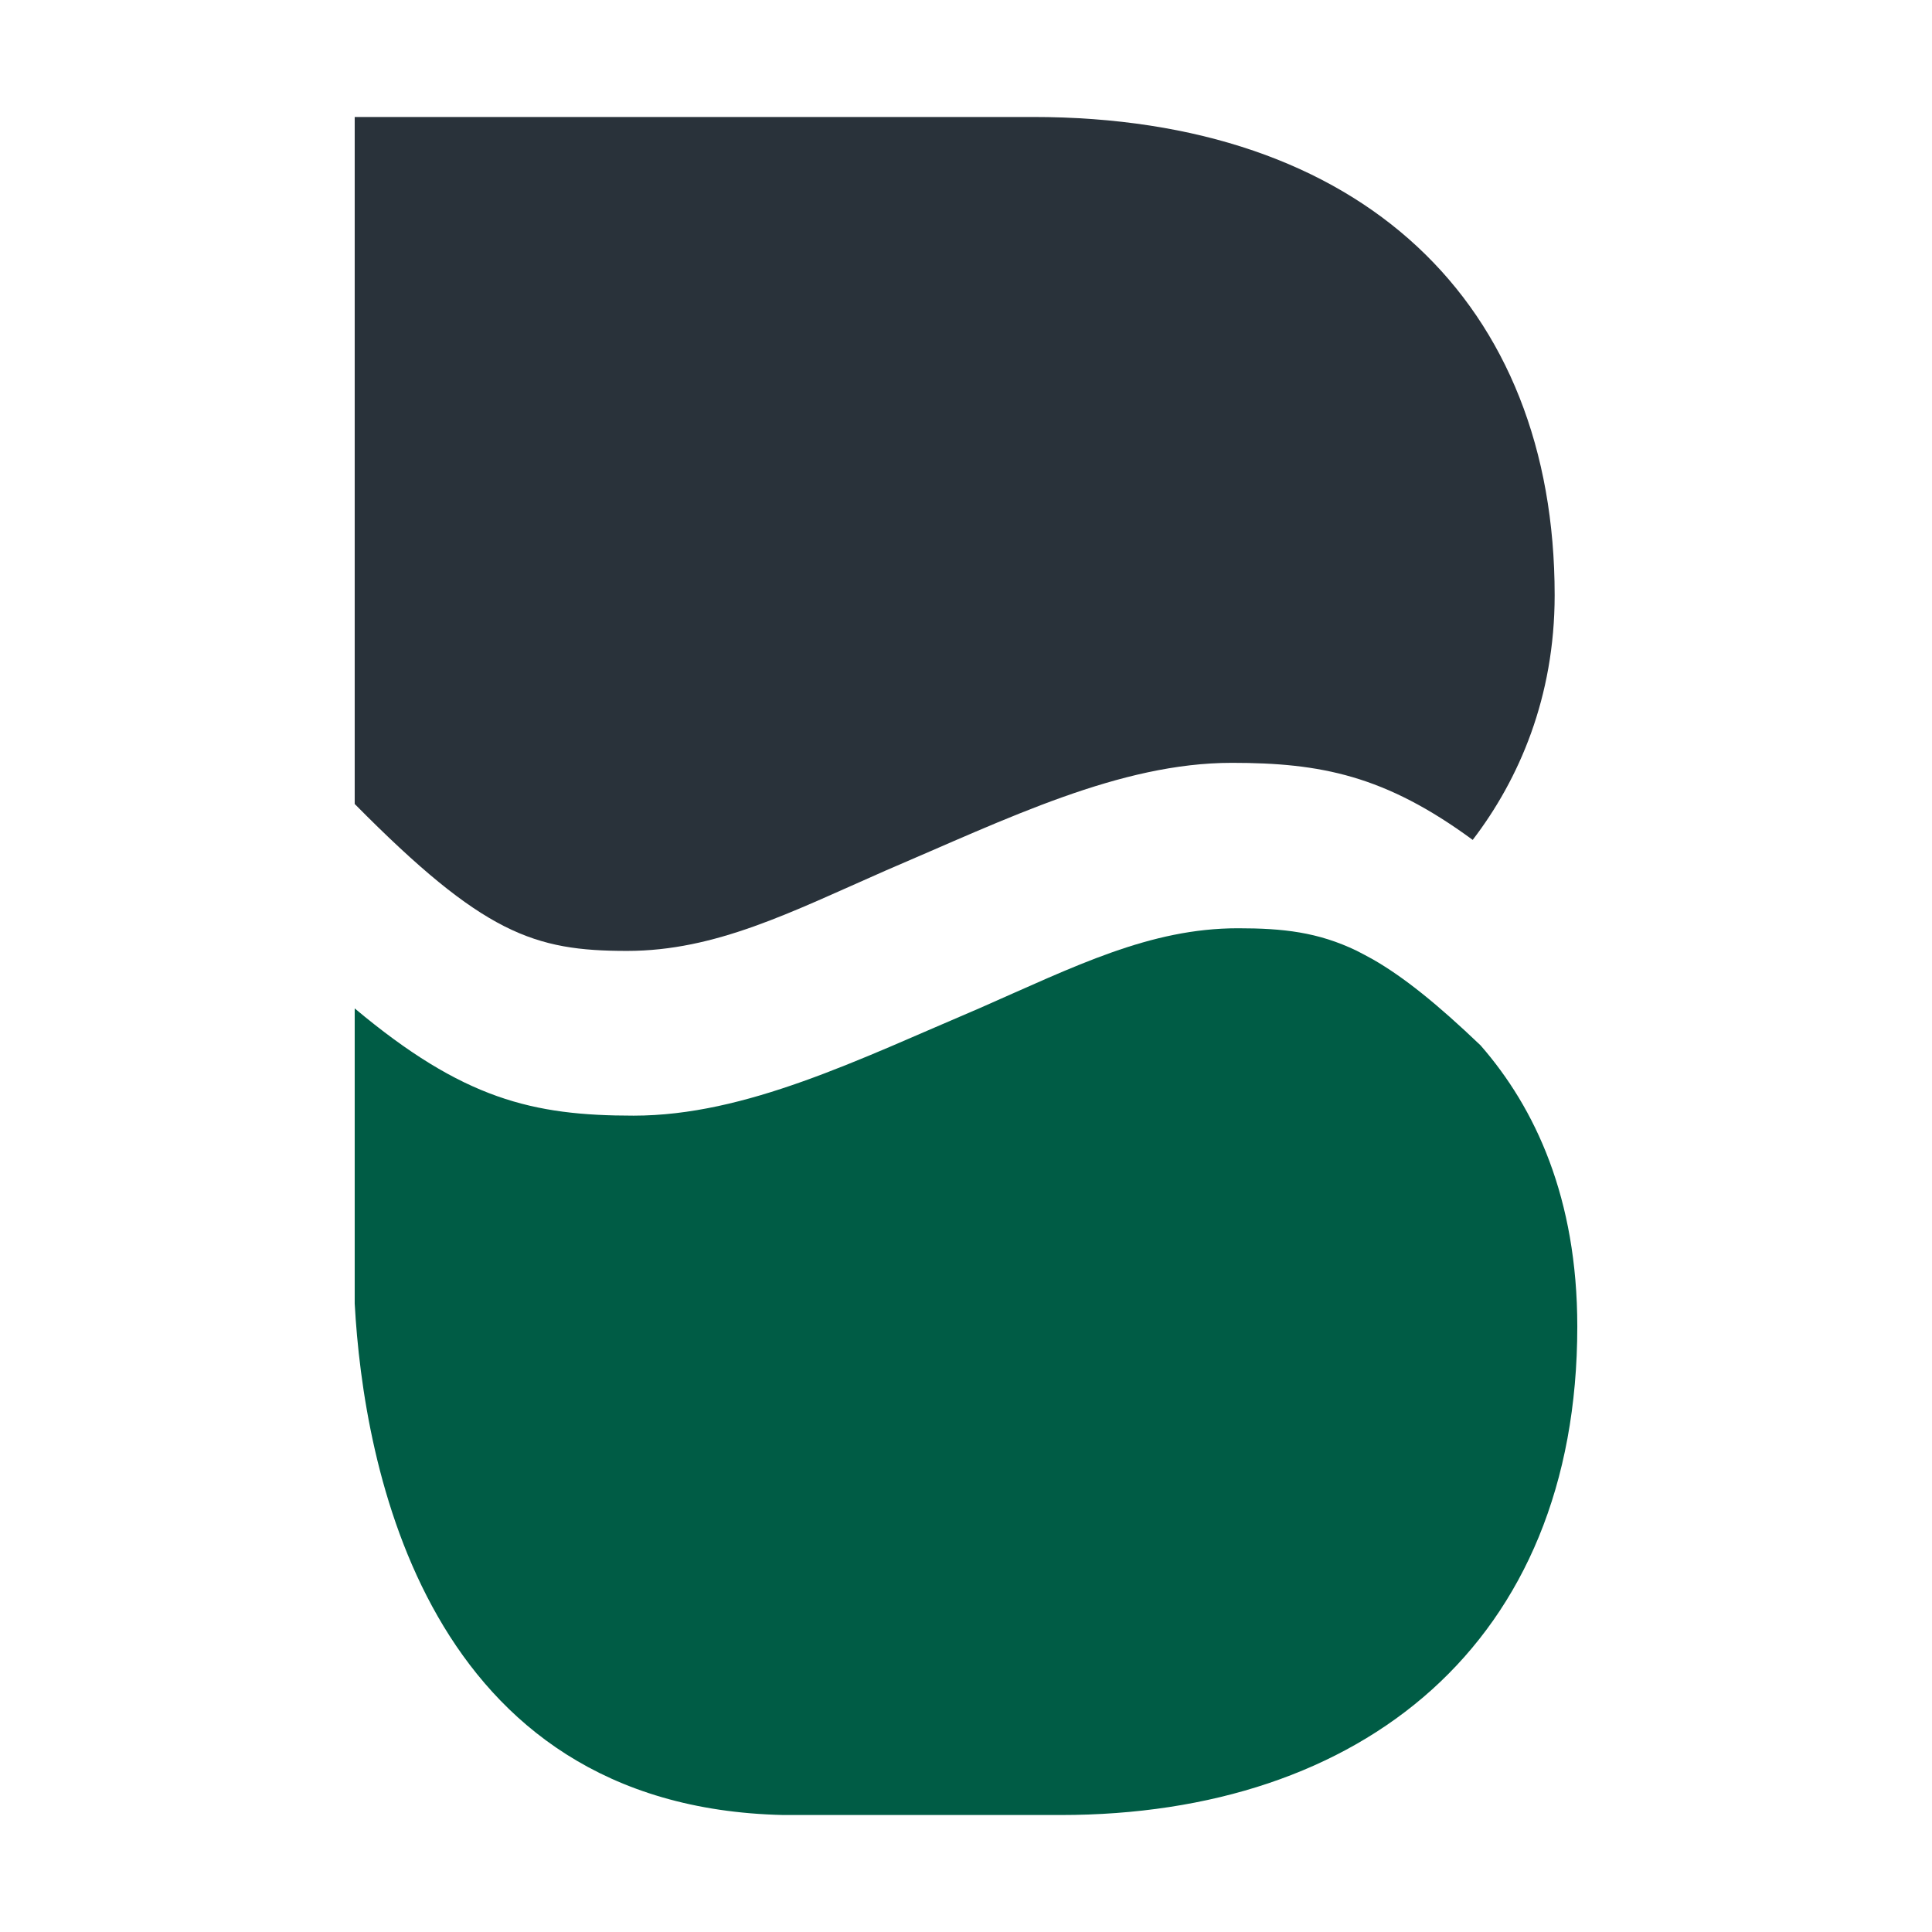 <svg xmlns="http://www.w3.org/2000/svg" width="512" height="512" viewBox="0 0 512 512">
  <g fill="none" fill-rule="evenodd">
	<path d="M0 0h512v512H0z"/>
	<g fill-rule="nonzero">
	  <path fill="#29323A" d="M166.18 252c23.45 0 43.25-10.18 68.43-21.25 32.44-13.85 62.13-28.59 91.86-28.59 23.5 0 40.55 3.33 63.81 20.42 12.3-16.05 21.72-37.84 21.72-64.85C412 80.47 361.09 31 273.74 31H94v182.06c34.12 34.53 47.6 38.94 72.18 38.94"/>
	  <path fill="#005C45" d="M392.36 277.03c-11.46-10.95-20.4-18.13-28.52-22.78-1.46-.81-2.88-1.56-4.32-2.3-10.28-4.95-19.55-5.95-31.44-5.95-23.4 0-43.19 10.08-68.37 21.13-32.41 13.78-62.06 28.53-91.78 28.53-26.75 0-45.17-4.33-73.93-28.42v78.22c2.32 42.5 18.54 133.44 113.6 135.54h73.49C360.85 481 418 435.58 418 351.54c0-34-11.12-57.9-25.64-74.51"/>
	</g>
  </g>
</svg>
